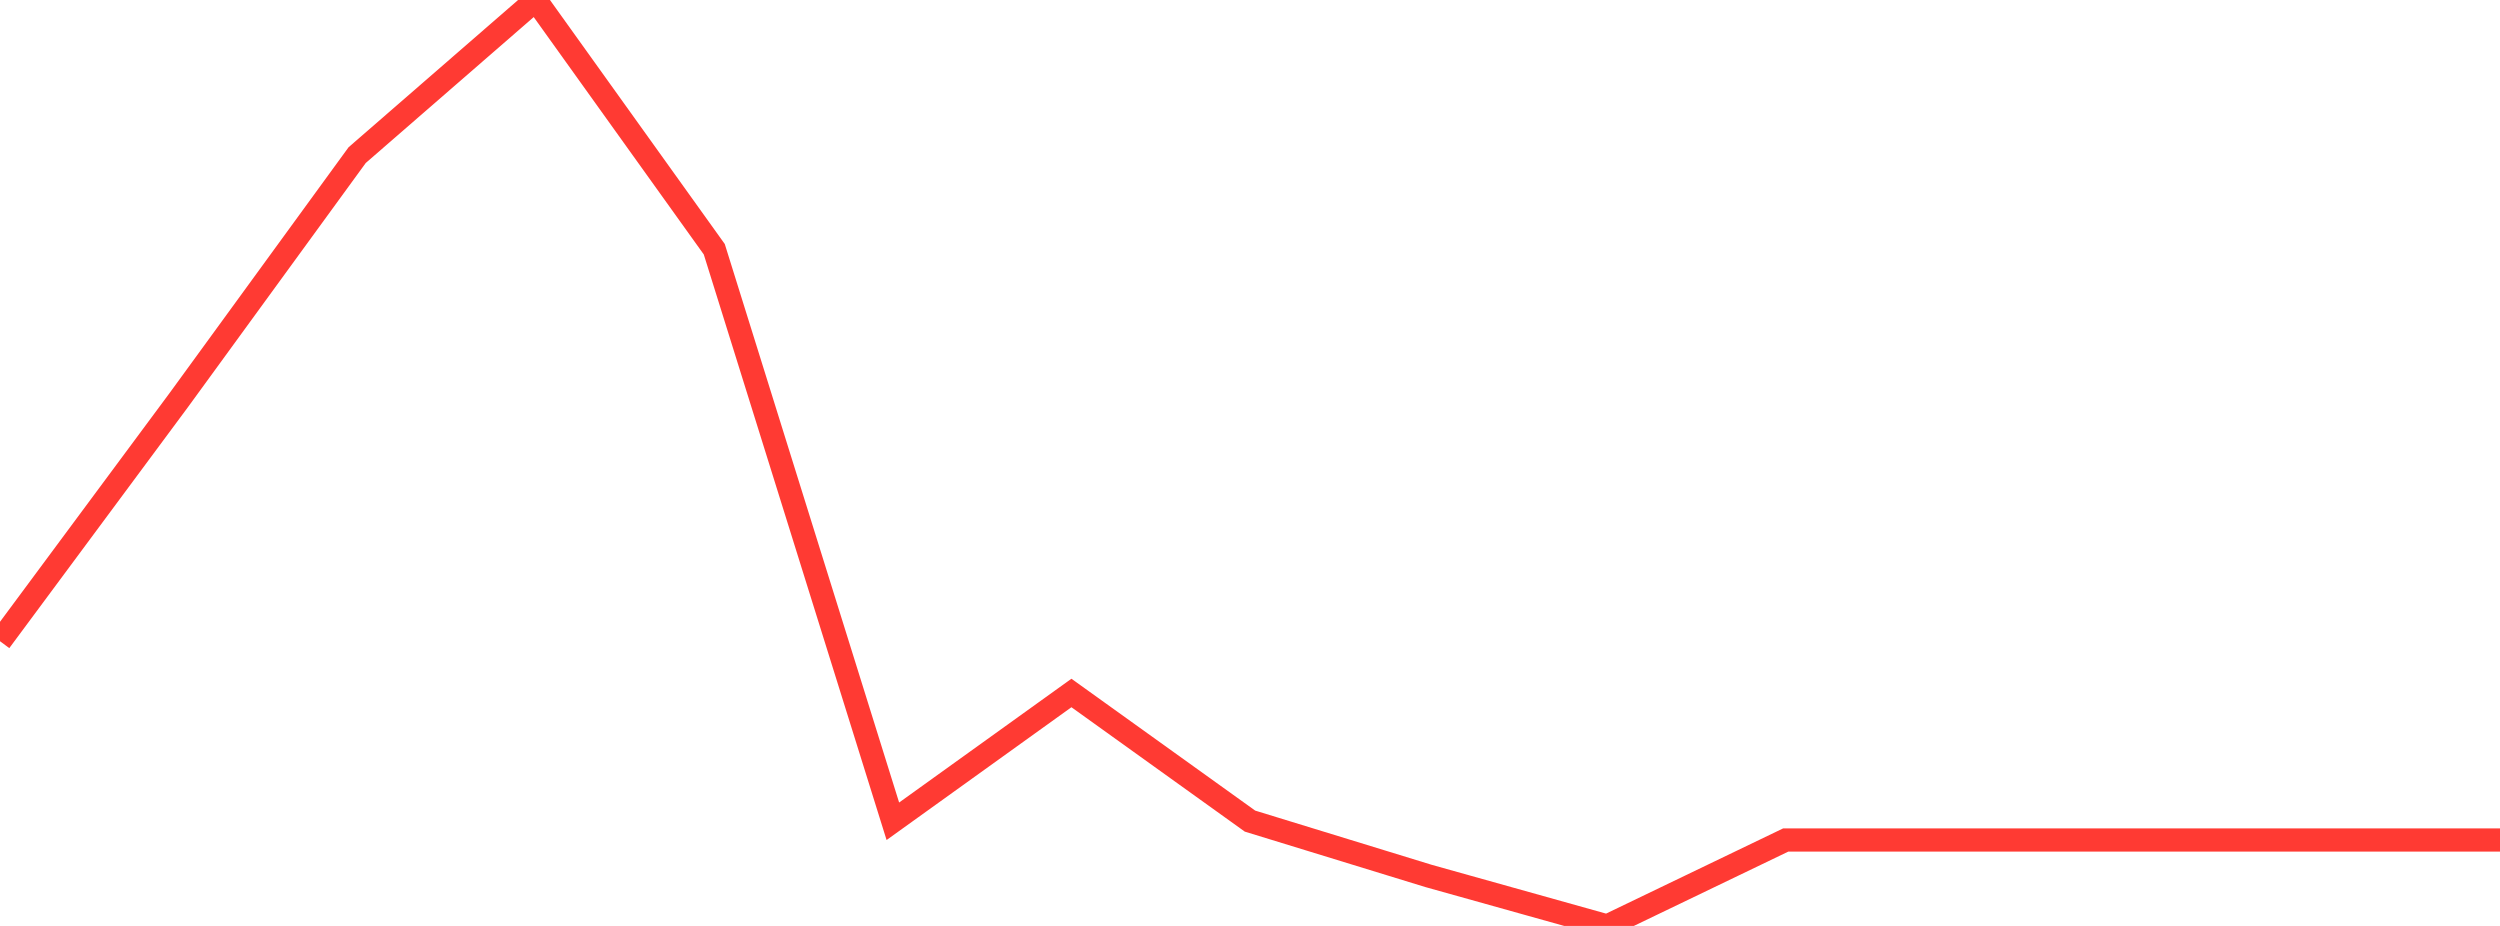<?xml version="1.0" standalone="no"?>
<!DOCTYPE svg PUBLIC "-//W3C//DTD SVG 1.1//EN" "http://www.w3.org/Graphics/SVG/1.1/DTD/svg11.dtd">

<svg width="135" height="50" viewBox="0 0 135 50" preserveAspectRatio="none" 
  xmlns="http://www.w3.org/2000/svg"
  xmlns:xlink="http://www.w3.org/1999/xlink">


<polyline points="0.0, 34.626 9.643, 21.619 19.286, 8.377 28.929, 0.0 38.571, 13.459 48.214, 44.349 57.857, 37.421 67.5, 44.34 77.143, 47.301 86.786, 50.0 96.429, 45.36 106.071, 45.36 115.714, 45.36 125.357, 45.36 135.0, 45.36" fill="none" stroke="#ff3a33" stroke-width="1.25"/>

</svg>
